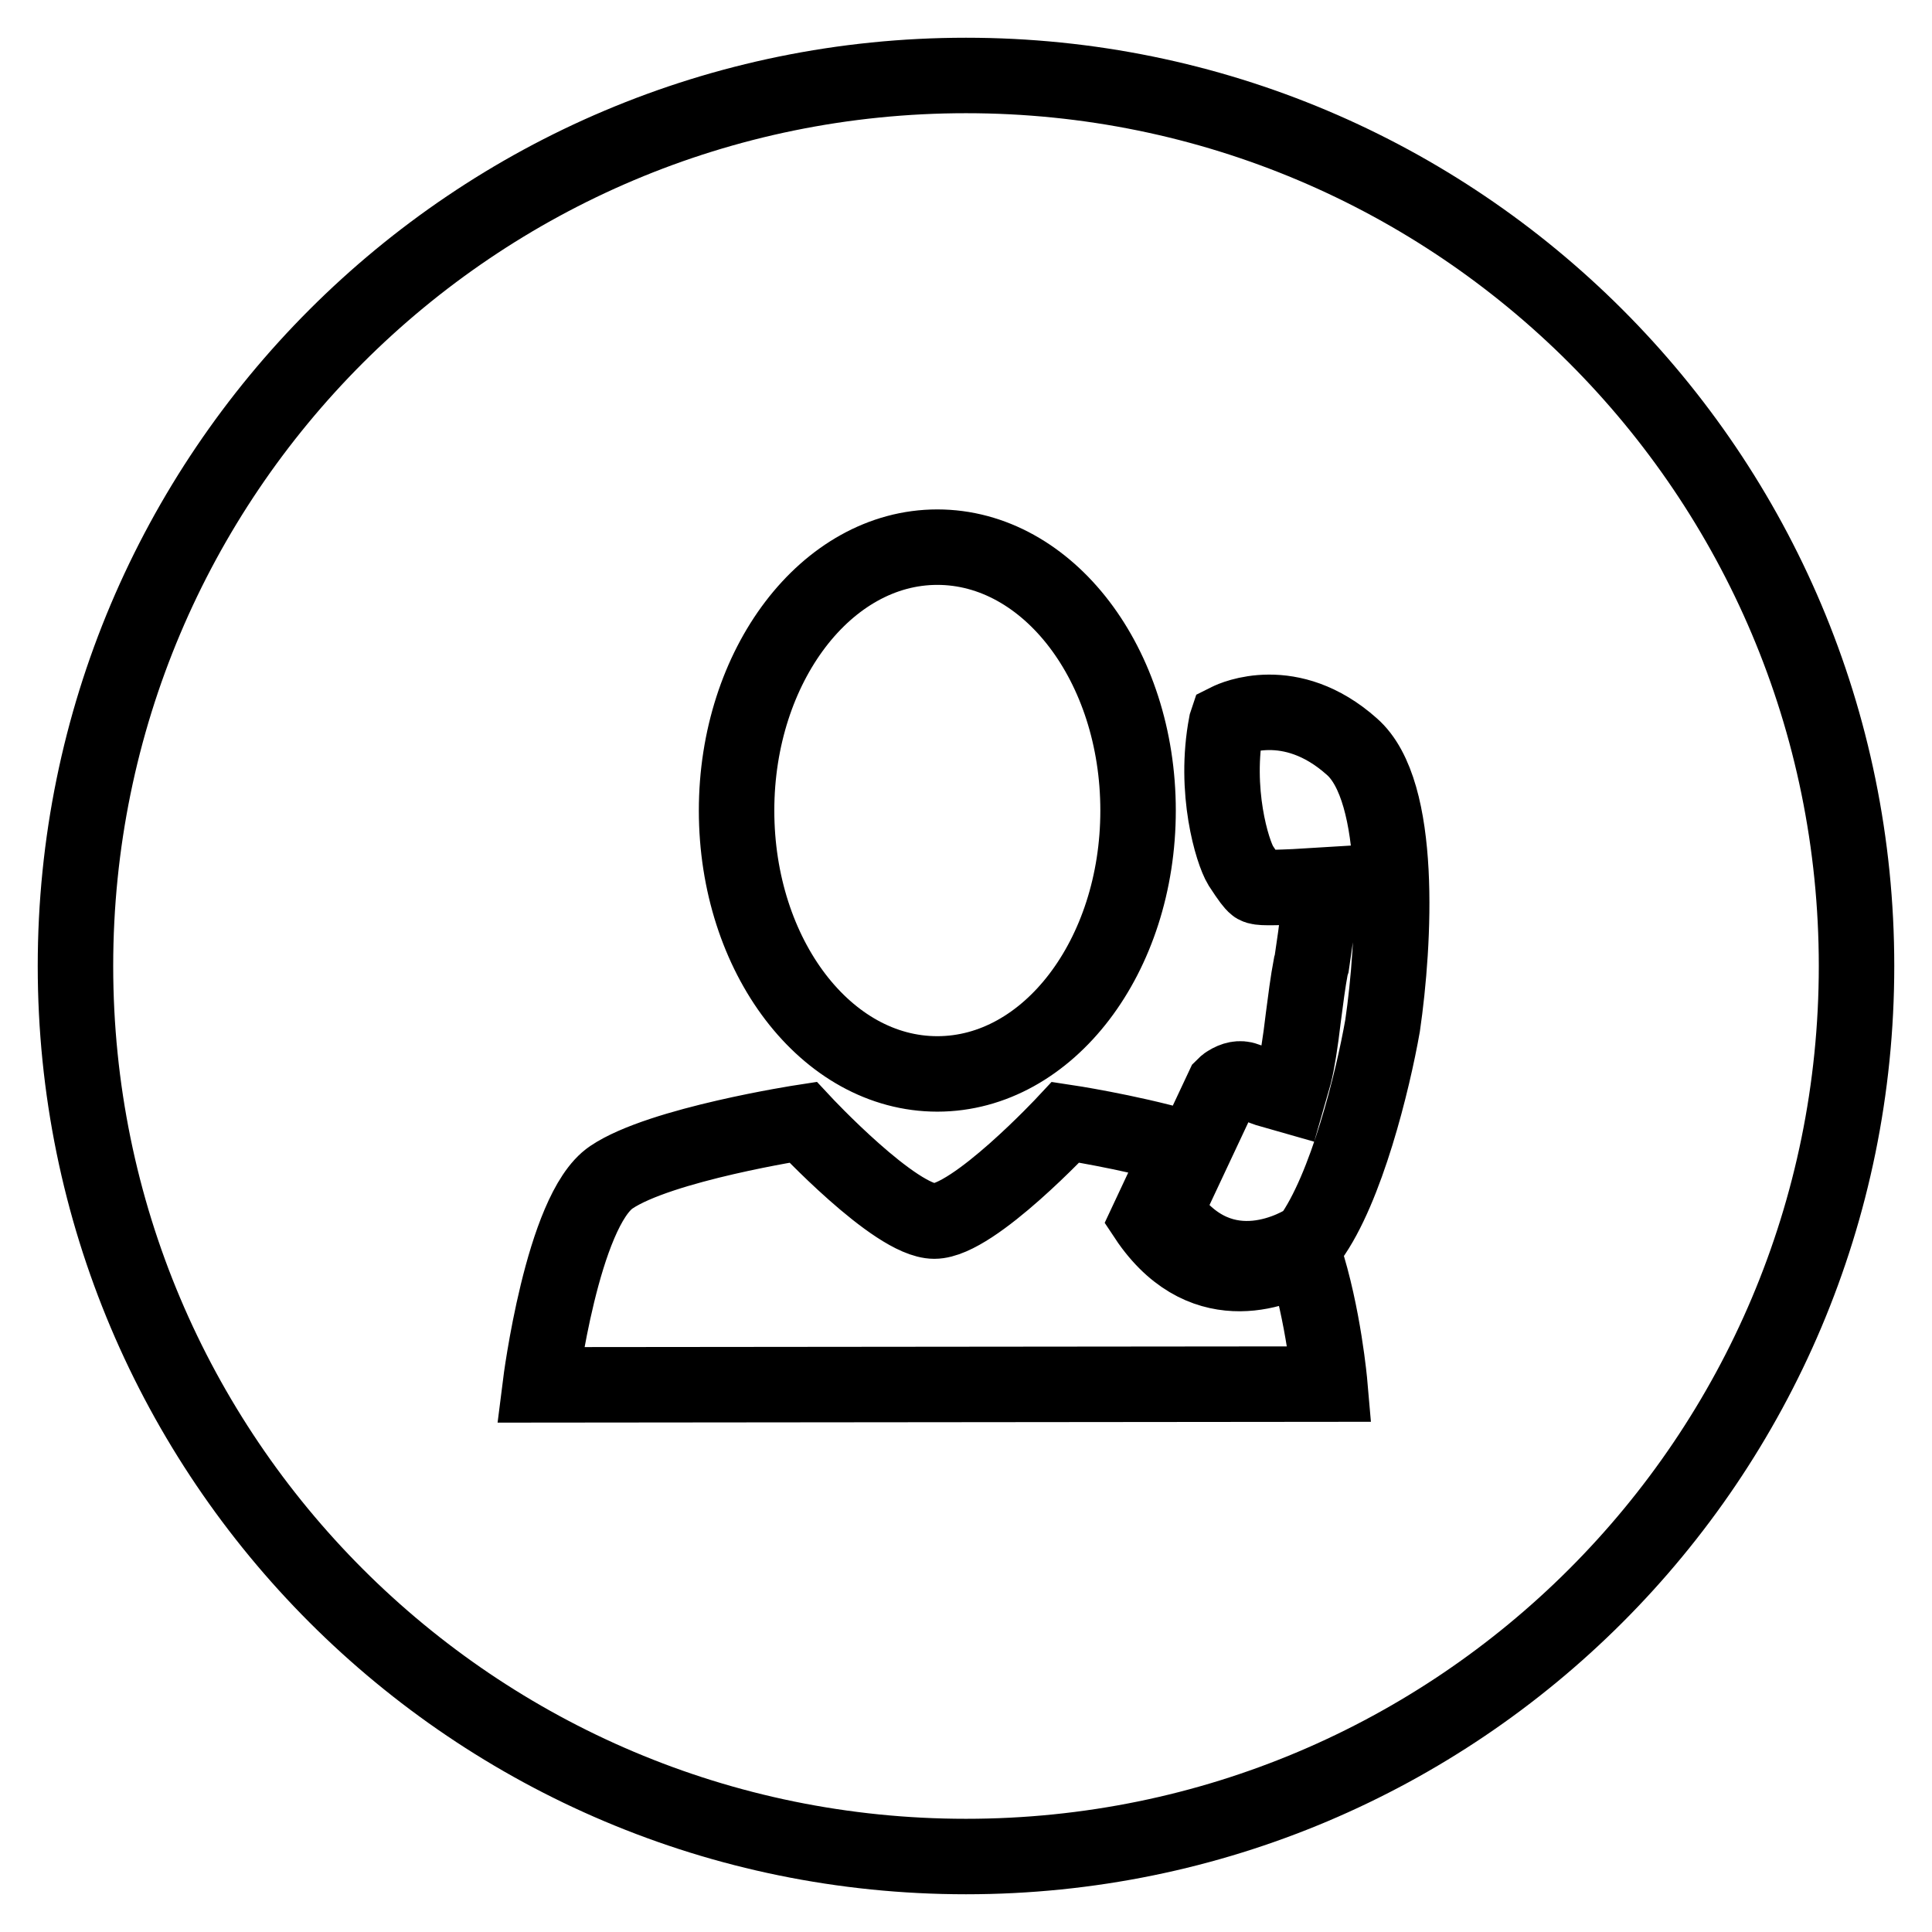 <?xml version="1.0" encoding="utf-8"?>
<!-- Svg Vector Icons : http://www.onlinewebfonts.com/icon -->
<!DOCTYPE svg PUBLIC "-//W3C//DTD SVG 1.1//EN" "http://www.w3.org/Graphics/SVG/1.1/DTD/svg11.dtd">
<svg version="1.1" xmlns="http://www.w3.org/2000/svg" xmlns:xlink="http://www.w3.org/1999/xlink" x="0px" y="0px" viewBox="0 0 256 256" enable-background="new 0 0 256 256" xml:space="preserve">
<g> <path stroke-width="10" fill-opacity="0" stroke="#000000"  d="M128,10C62.8,10,10,62.8,10,128s52.8,118,118,118s118-52.8,118-118S193.2,10,128,10z M124.2,72.5 c14.7,0,26.6,15.6,26.6,34.9c0,19.3-11.9,34.9-26.6,34.9c-14.7,0-26.6-15.6-26.6-34.9C97.6,88.2,109.5,72.5,124.2,72.5z  M71.6,183.5c0,0,2.9-23.1,9.4-27.5c6.5-4.4,25.4-7.3,25.4-7.3s12.2,13.1,17.4,13.1c5.2,0,17.4-13.1,17.4-13.1s8,1.2,15.4,3.3 l-4.5,9.6l0.2,0.3c7.6,10.7,17.6,6.1,20.5,4.4c2.6,7.9,3.4,17.1,3.4,17.1L71.6,183.5L71.6,183.5z M183.2,135.9 c-1.3,7.4-4.8,21.6-9.6,28.2l-0.1,0.1c-1.1,0.8-11.4,7.1-18.9-3.5l-0.2-0.3l7.7-16.4c0.2-0.2,0.4-0.4,0.6-0.5 c0.8-0.5,1.6-0.7,2.4-0.4c0.2,0.1,0.4,0.2,0.9,0.4c0.6,0.3,1.3,0.6,1.9,0.8l2.8,0.8l0.8-2.8c0.4-1.6,0.8-4.1,1.2-7.5 c0.3-2.3,0.6-4.7,1-6.8l0.1-0.3c0.3-2.1,0.8-5.2,0.9-7.1l0.2-3.3l-3.3,0.2c-4.4,0.2-5,0.1-5.3-0.2c-0.3-0.3-0.6-0.6-1.9-2.6 c-1.1-1.8-3.6-9.9-1.9-18.8l0.1-0.3l0.2-0.1c0.6-0.3,8.2-3.8,16.3,3.4C185.9,104.8,184.8,124.9,183.2,135.9z"/></g>
</svg>